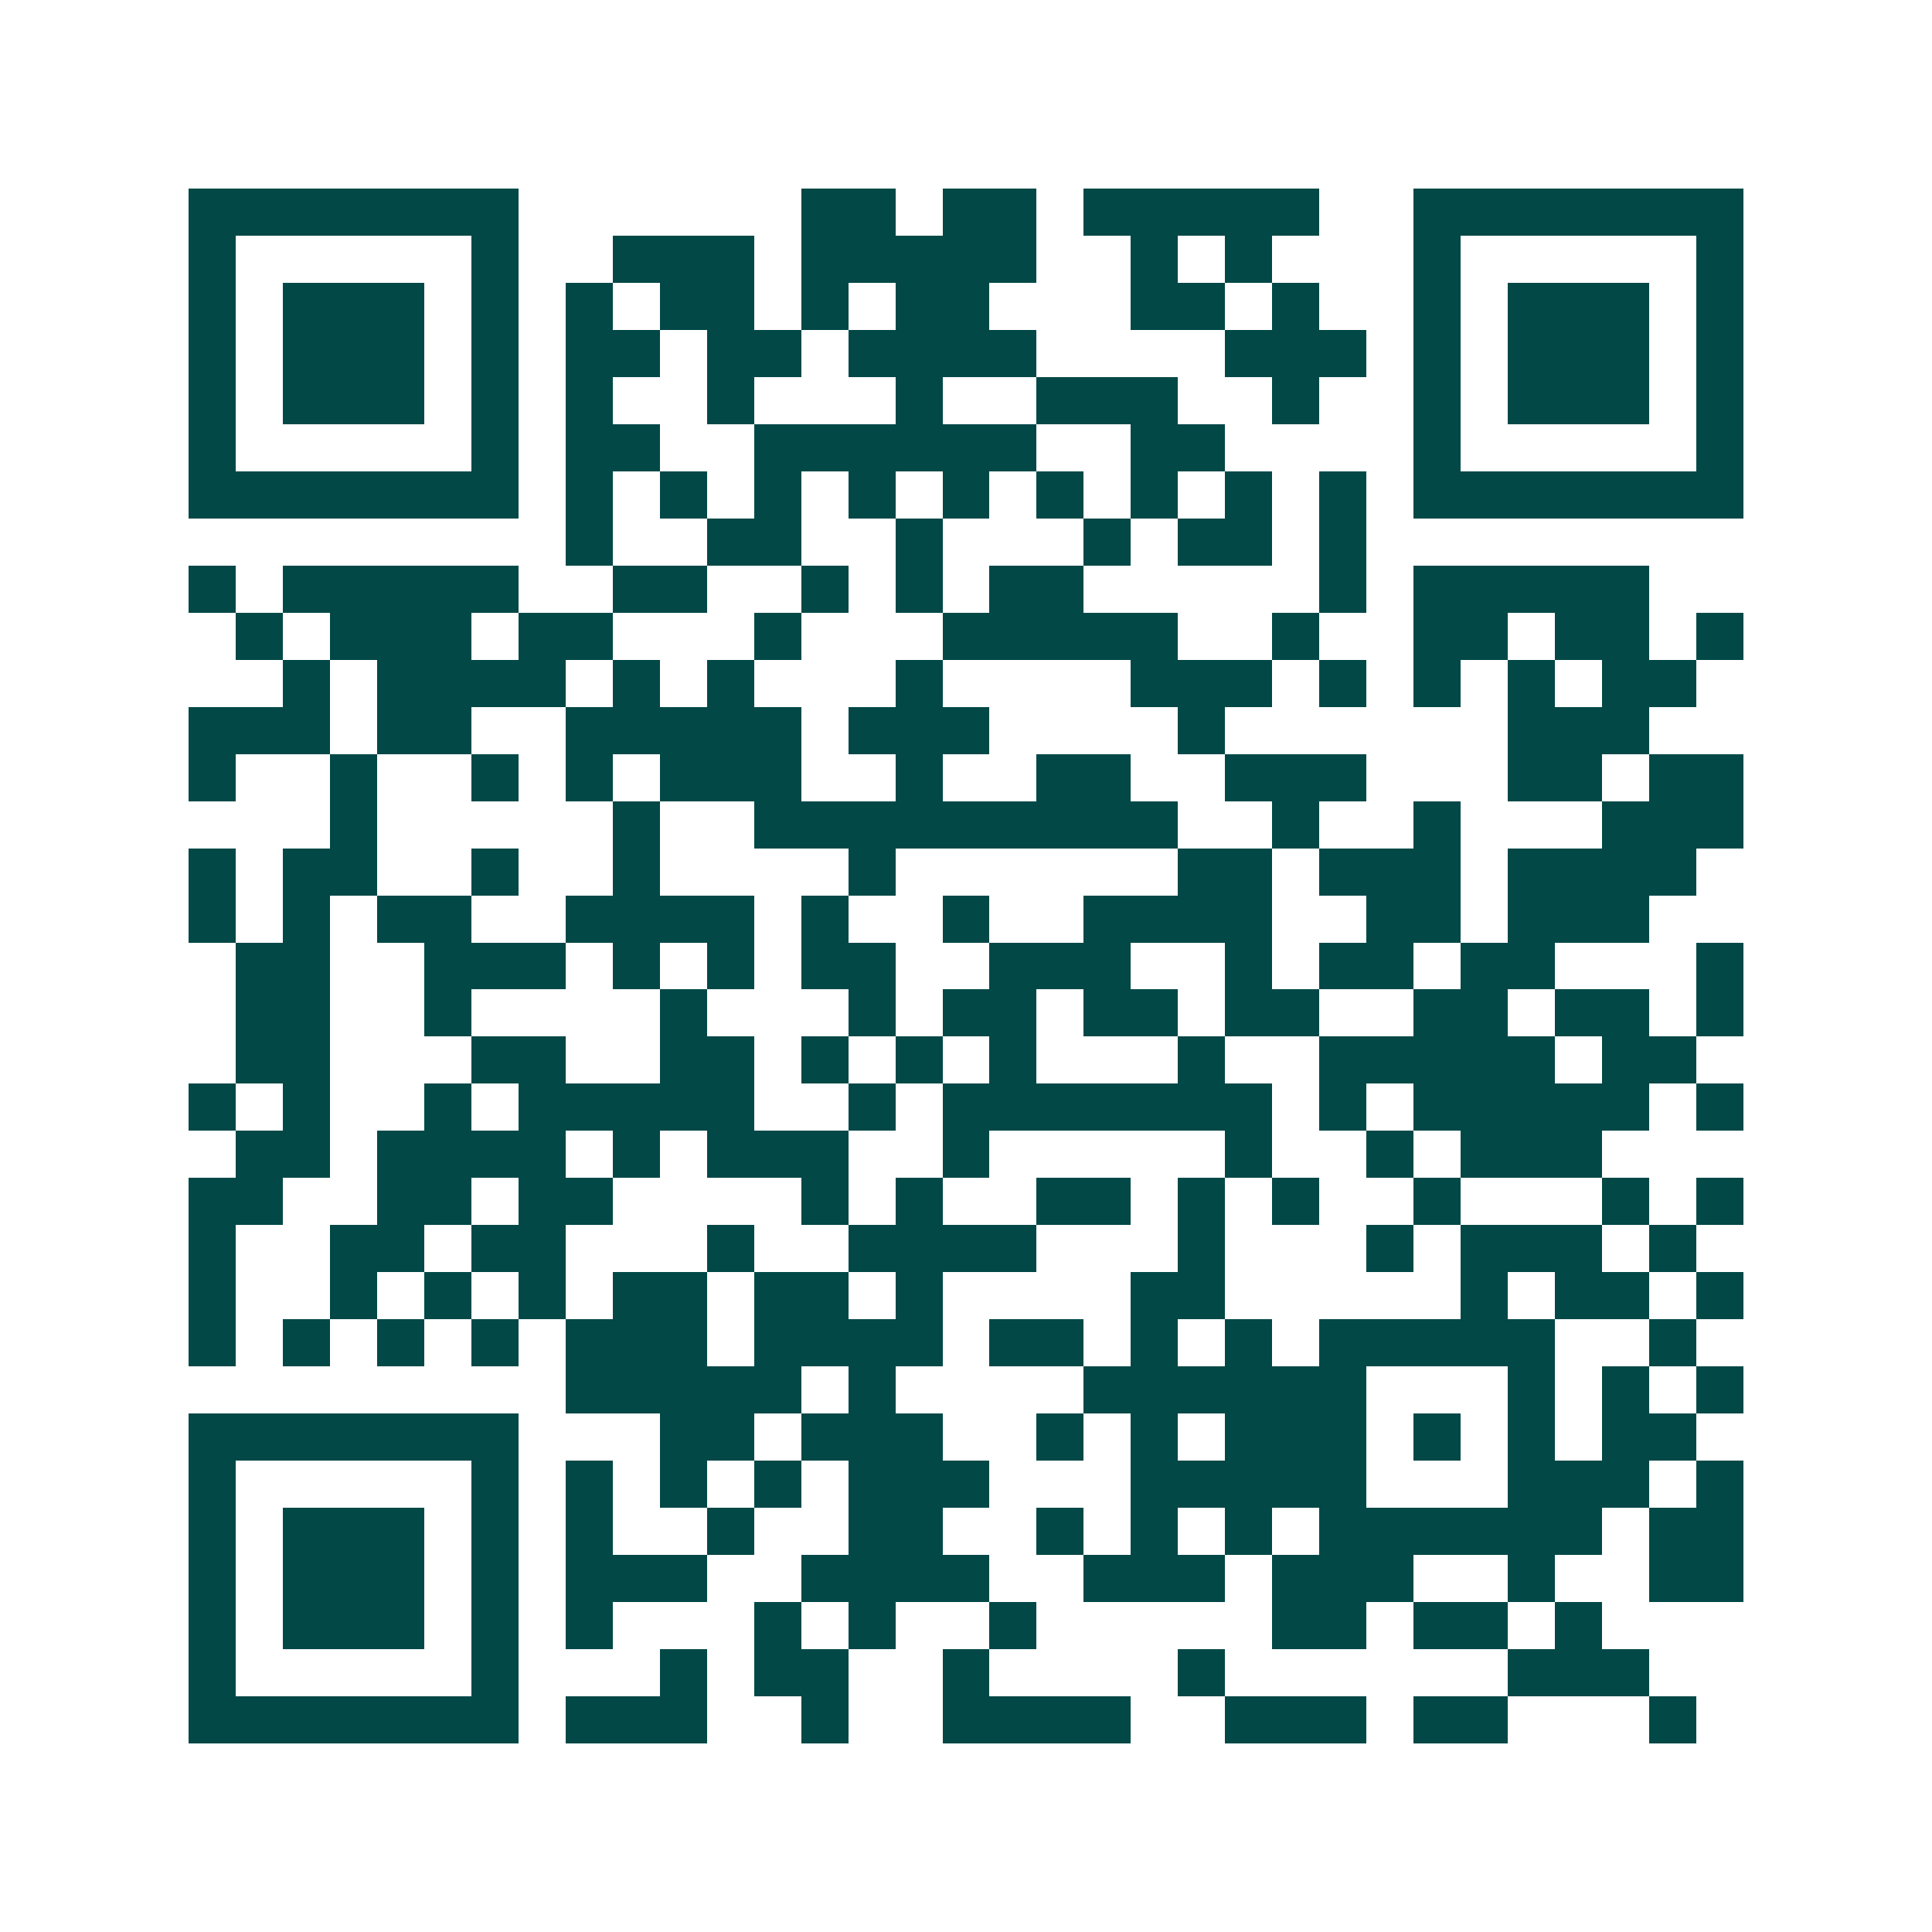 <svg xmlns="http://www.w3.org/2000/svg" width="200" height="200" viewBox="0 0 41 41" shape-rendering="crispEdges"><path fill="#ffffff" d="M0 0h41v41H0z"/><path stroke="#014847" d="M4 4.5h7m6 0h2m1 0h2m1 0h5m2 0h7M4 5.5h1m5 0h1m2 0h3m1 0h5m2 0h1m1 0h1m3 0h1m5 0h1M4 6.5h1m1 0h3m1 0h1m1 0h1m1 0h2m1 0h1m1 0h2m3 0h2m1 0h1m2 0h1m1 0h3m1 0h1M4 7.5h1m1 0h3m1 0h1m1 0h2m1 0h2m1 0h4m4 0h3m1 0h1m1 0h3m1 0h1M4 8.5h1m1 0h3m1 0h1m1 0h1m2 0h1m3 0h1m2 0h3m2 0h1m2 0h1m1 0h3m1 0h1M4 9.5h1m5 0h1m1 0h2m2 0h6m2 0h2m4 0h1m5 0h1M4 10.5h7m1 0h1m1 0h1m1 0h1m1 0h1m1 0h1m1 0h1m1 0h1m1 0h1m1 0h1m1 0h7M12 11.5h1m2 0h2m2 0h1m3 0h1m1 0h2m1 0h1M4 12.5h1m1 0h5m2 0h2m2 0h1m1 0h1m1 0h2m5 0h1m1 0h5M5 13.5h1m1 0h3m1 0h2m3 0h1m3 0h5m2 0h1m2 0h2m1 0h2m1 0h1M6 14.5h1m1 0h4m1 0h1m1 0h1m3 0h1m4 0h3m1 0h1m1 0h1m1 0h1m1 0h2M4 15.5h3m1 0h2m2 0h5m1 0h3m4 0h1m6 0h3M4 16.5h1m2 0h1m2 0h1m1 0h1m1 0h3m2 0h1m2 0h2m2 0h3m3 0h2m1 0h2M7 17.5h1m5 0h1m2 0h9m2 0h1m2 0h1m3 0h3M4 18.5h1m1 0h2m2 0h1m2 0h1m4 0h1m6 0h2m1 0h3m1 0h4M4 19.5h1m1 0h1m1 0h2m2 0h4m1 0h1m2 0h1m2 0h4m2 0h2m1 0h3M5 20.5h2m2 0h3m1 0h1m1 0h1m1 0h2m2 0h3m2 0h1m1 0h2m1 0h2m3 0h1M5 21.5h2m2 0h1m4 0h1m3 0h1m1 0h2m1 0h2m1 0h2m2 0h2m1 0h2m1 0h1M5 22.5h2m3 0h2m2 0h2m1 0h1m1 0h1m1 0h1m3 0h1m2 0h5m1 0h2M4 23.5h1m1 0h1m2 0h1m1 0h5m2 0h1m1 0h7m1 0h1m1 0h5m1 0h1M5 24.5h2m1 0h4m1 0h1m1 0h3m2 0h1m5 0h1m2 0h1m1 0h3M4 25.5h2m2 0h2m1 0h2m4 0h1m1 0h1m2 0h2m1 0h1m1 0h1m2 0h1m3 0h1m1 0h1M4 26.5h1m2 0h2m1 0h2m3 0h1m2 0h4m3 0h1m3 0h1m1 0h3m1 0h1M4 27.5h1m2 0h1m1 0h1m1 0h1m1 0h2m1 0h2m1 0h1m4 0h2m5 0h1m1 0h2m1 0h1M4 28.5h1m1 0h1m1 0h1m1 0h1m1 0h3m1 0h4m1 0h2m1 0h1m1 0h1m1 0h5m2 0h1M12 29.5h5m1 0h1m4 0h6m3 0h1m1 0h1m1 0h1M4 30.5h7m3 0h2m1 0h3m2 0h1m1 0h1m1 0h3m1 0h1m1 0h1m1 0h2M4 31.5h1m5 0h1m1 0h1m1 0h1m1 0h1m1 0h3m3 0h5m3 0h3m1 0h1M4 32.5h1m1 0h3m1 0h1m1 0h1m2 0h1m2 0h2m2 0h1m1 0h1m1 0h1m1 0h6m1 0h2M4 33.5h1m1 0h3m1 0h1m1 0h3m2 0h4m2 0h3m1 0h3m2 0h1m2 0h2M4 34.5h1m1 0h3m1 0h1m1 0h1m3 0h1m1 0h1m2 0h1m5 0h2m1 0h2m1 0h1M4 35.5h1m5 0h1m3 0h1m1 0h2m2 0h1m4 0h1m6 0h3M4 36.5h7m1 0h3m2 0h1m2 0h4m2 0h3m1 0h2m3 0h1"/></svg>
